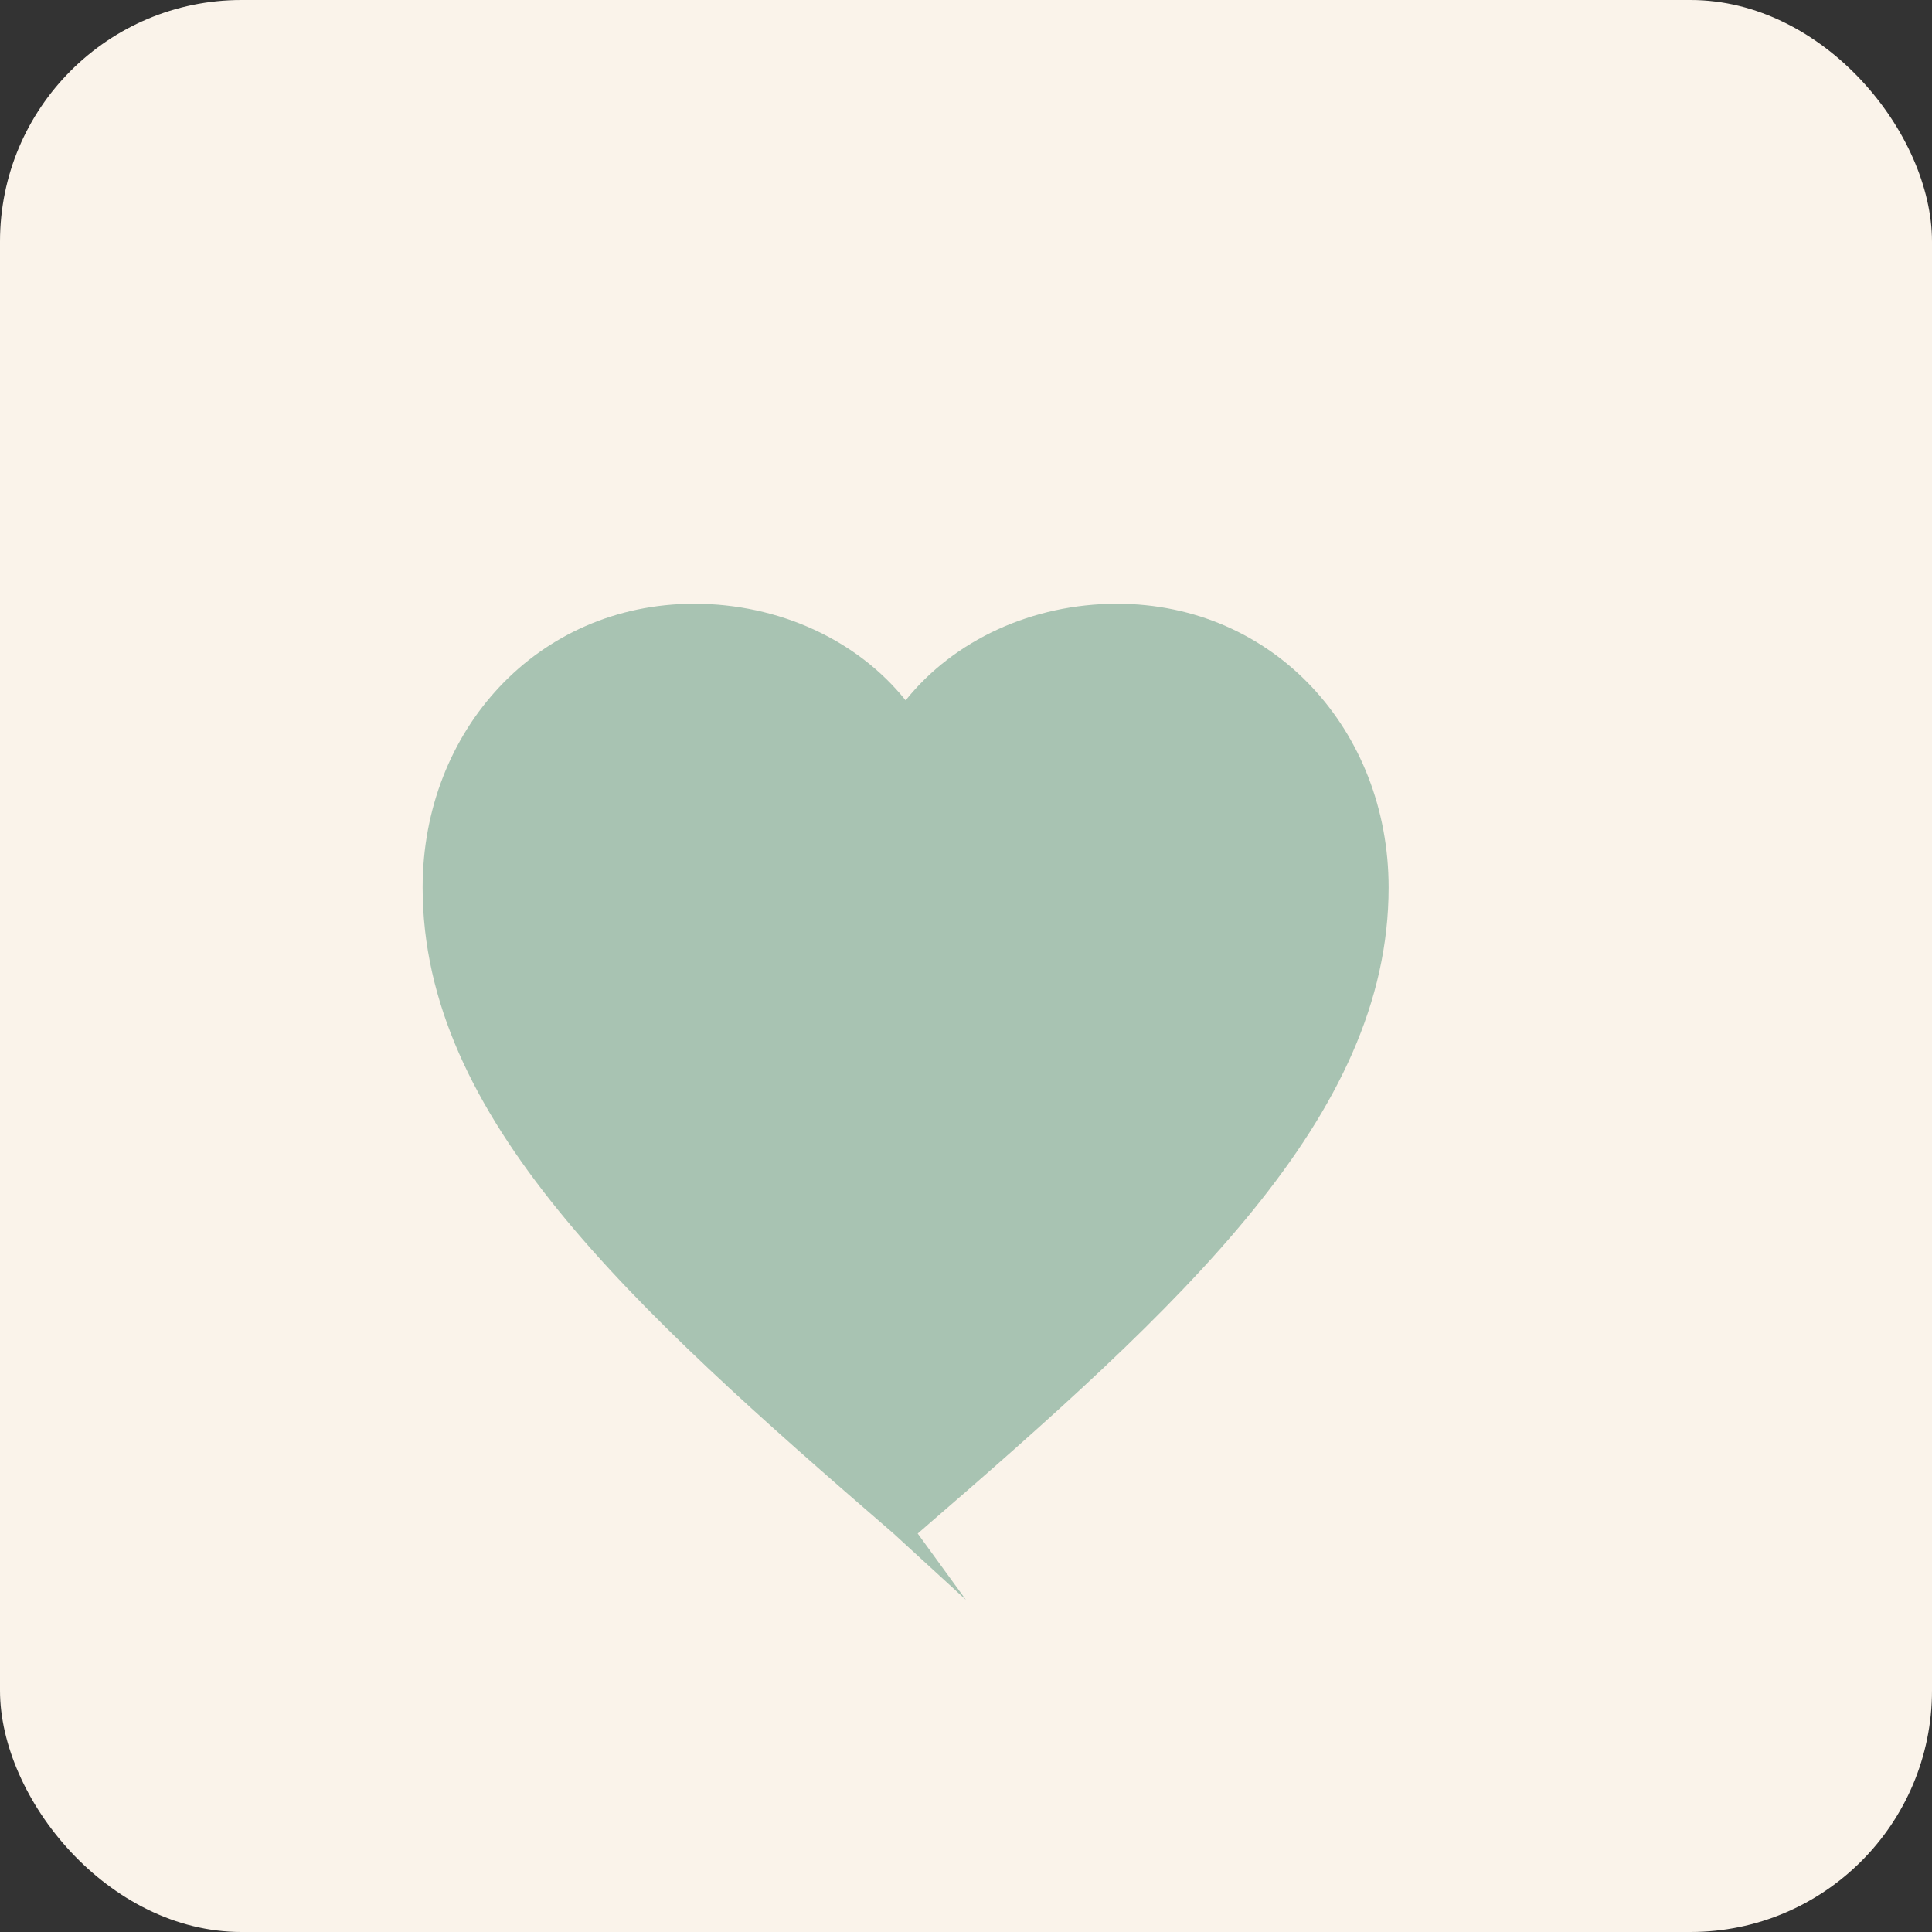 <svg xmlns="http://www.w3.org/2000/svg" viewBox="0 0 32 32">
  <rect x="0" y="0" width="32" height="32" fill="#333333" stroke="none"/>
  <rect width="32" height="32" fill="#faf3ea" rx="4"/>
  <path d="M16 26.5l-1.2-1.1C10.4 21.6 7 18.5 7 14.7c0-2.6 1.9-4.7 4.5-4.7 1.4 0 2.7.6 3.5 1.6.8-1 2.1-1.6 3.5-1.6 2.6 0 4.5 2.1 4.5 4.7 0 3.8-3.4 6.9-7.8 10.7L16 26.5z" fill="#a8c3b2"/>
</svg>

